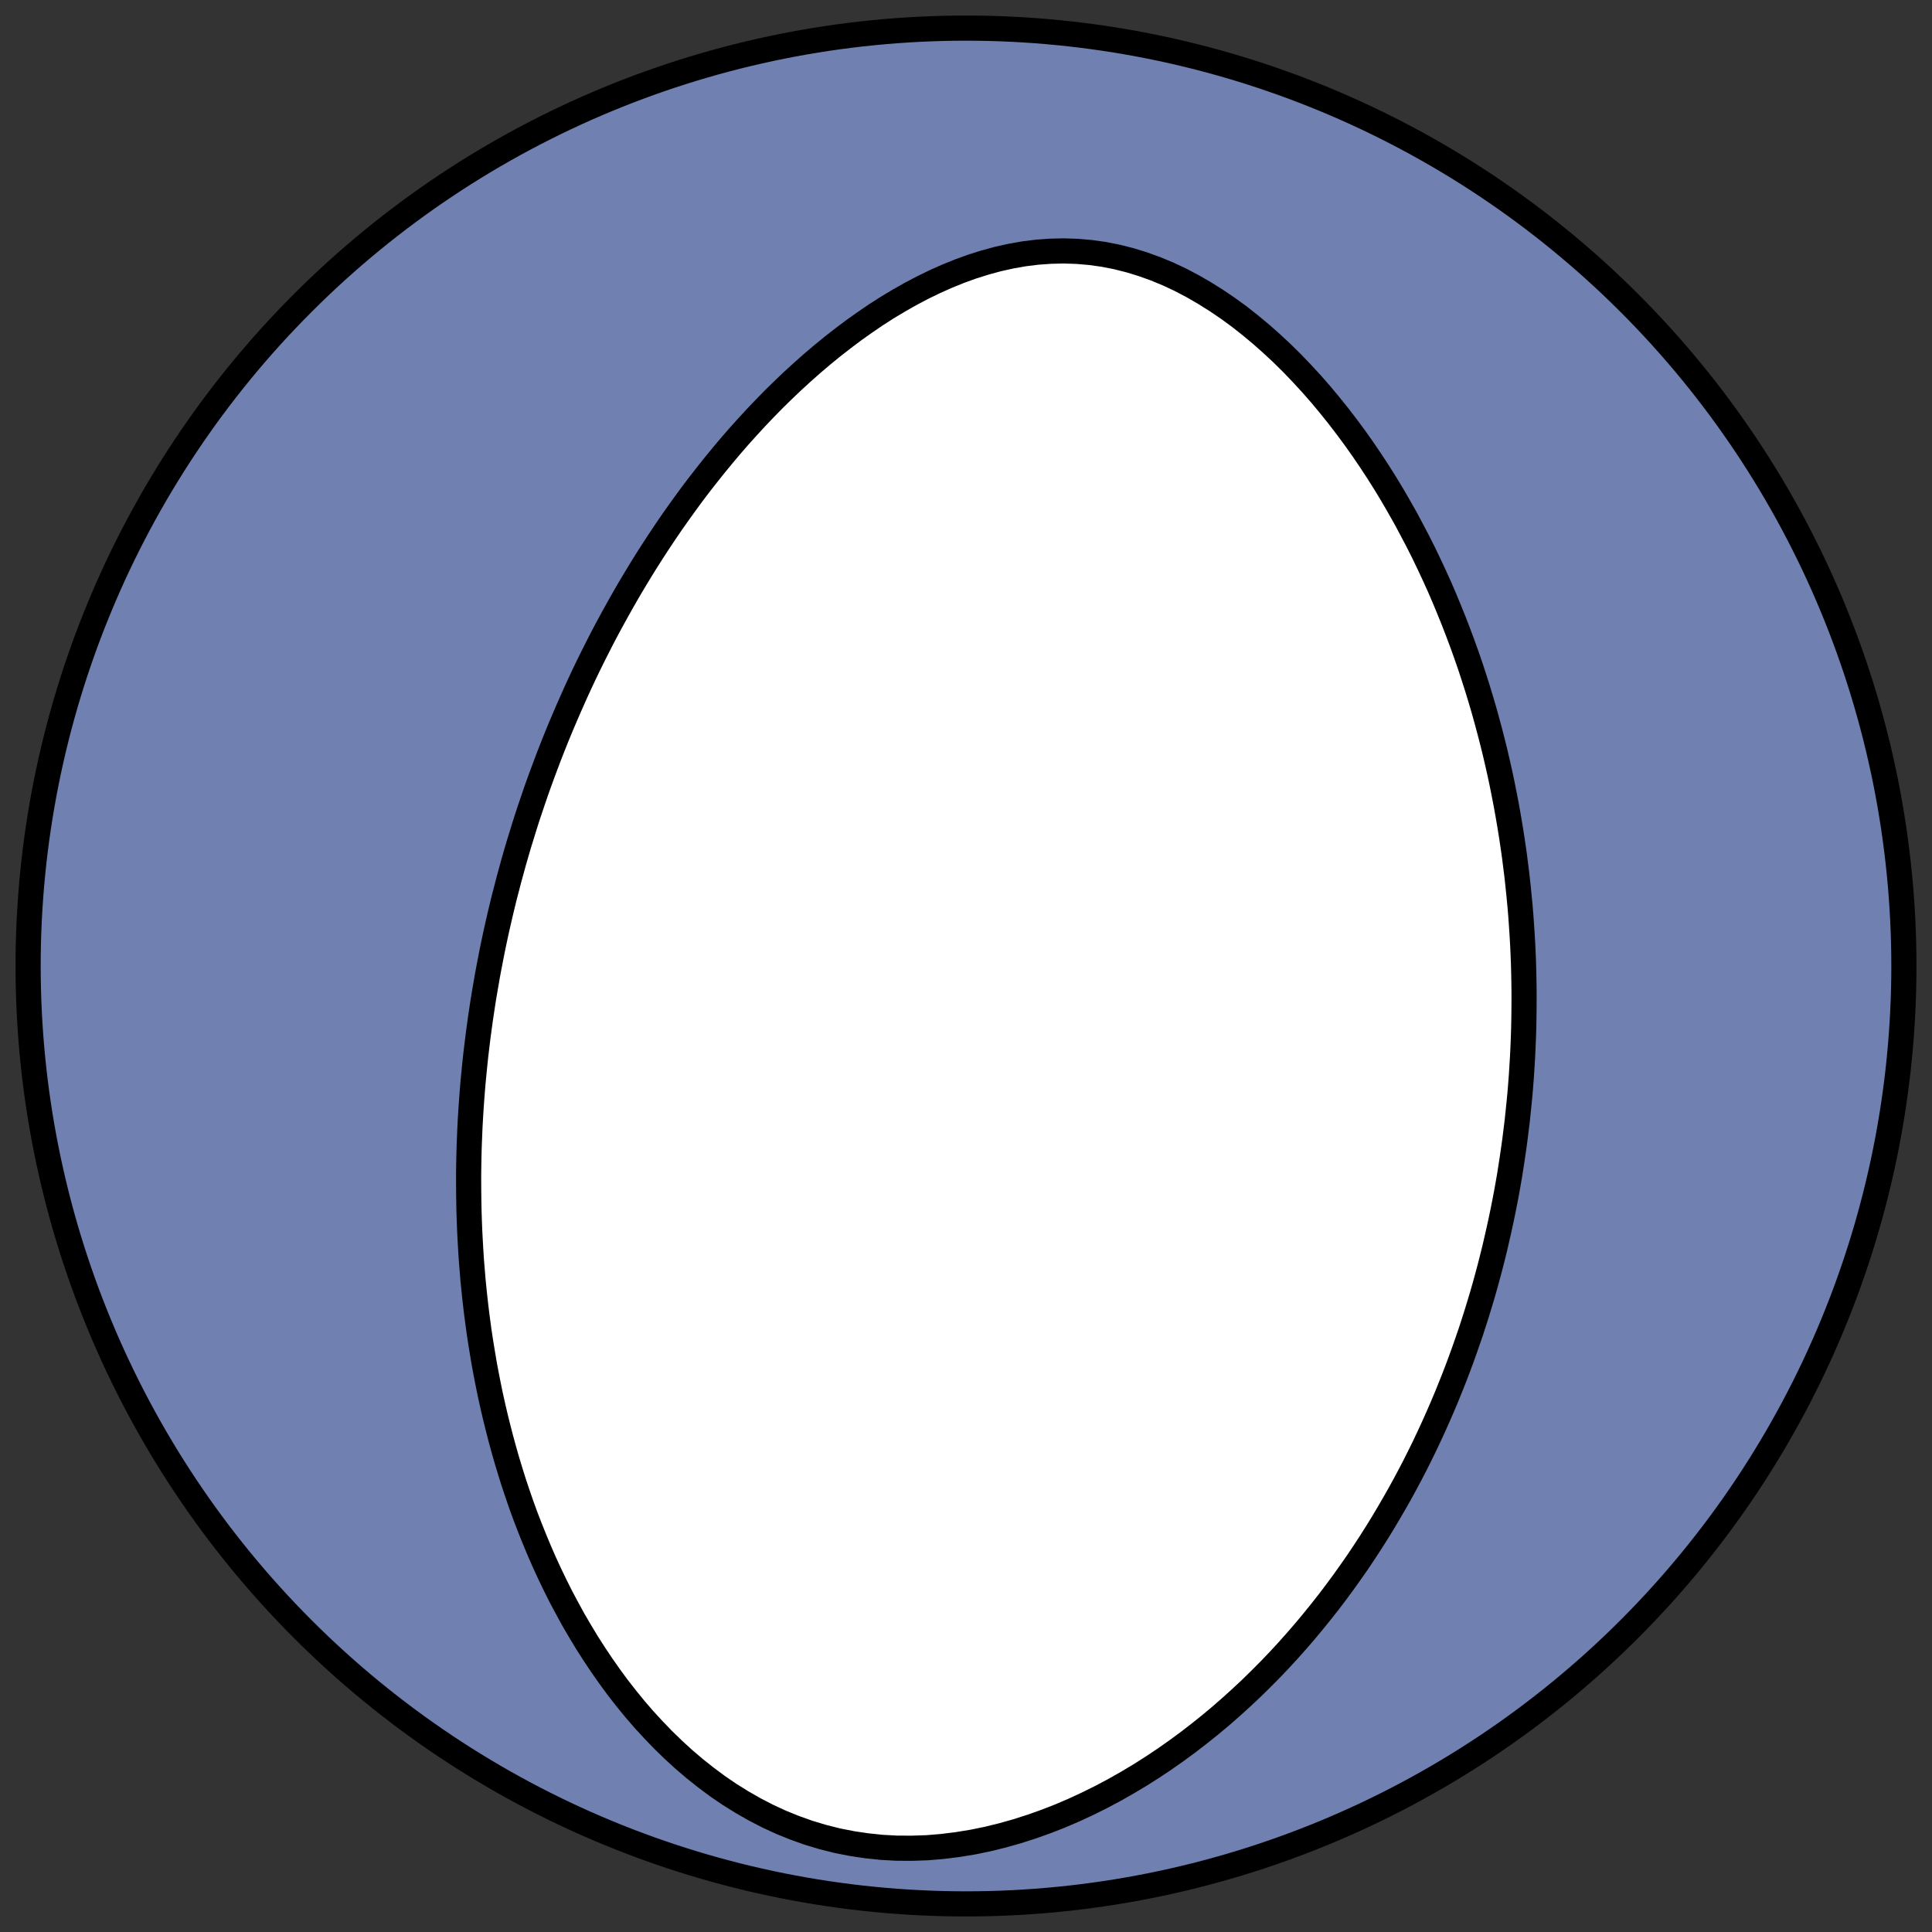 <?xml version="1.0" encoding="utf-8" standalone="no"?>
<!DOCTYPE svg PUBLIC "-//W3C//DTD SVG 1.1//EN"
  "http://www.w3.org/Graphics/SVG/1.1/DTD/svg11.dtd">
<!-- Created with matplotlib (https://matplotlib.org/) -->
<svg height="30.722pt" version="1.1" viewBox="0 0 30.722 30.722" width="30.722pt" xmlns="http://www.w3.org/2000/svg" xmlns:xlink="http://www.w3.org/1999/xlink">
 <rect x="0" y="0" width="30.722" height="30.722" fill="#333333" stroke="none"/>
 <defs>
  <style type="text/css">
*{stroke-linecap:butt;stroke-linejoin:round;}
  </style>
 </defs>
 <g id="figure_1">
  <g id="patch_1">
   <path d="M 0 30.722 
L 30.722 30.722 
L 30.722 0 
L 0 0 
z
" style="fill:none;"/>
  </g>
  <g id="axes_1">
   <g id="patch_2">
    <path clip-path="url(#p4bb8ca6893)" d="M 15.361 30.275 
C 19.316 30.275 23.11 28.704 25.907 25.907 
C 28.704 23.11 30.275 19.316 30.275 15.361 
C 30.275 11.406 28.704 7.612 25.907 4.816 
C 23.11 2.019 19.316 0.447 15.361 0.447 
C 11.406 0.447 7.612 2.019 4.816 4.816 
C 2.019 7.612 0.447 11.406 0.447 15.361 
C 0.447 19.316 2.019 23.11 4.816 25.907 
C 7.612 28.704 11.406 30.275 15.361 30.275 
z
" style="fill:#7080b0;stroke:#000000;stroke-linejoin:miter;stroke-width:0.4;"/>
   </g>
   <g id="patch_3">
    <path clip-path="url(#p4bb8ca6893)" d="M 7.751 15.514 
L 7.777 15.375 
L 7.804 15.236 
L 7.831 15.098 
L 7.86 14.959 
L 7.89 14.82 
L 7.921 14.682 
L 7.953 14.543 
L 7.986 14.405 
L 8.02 14.266 
L 8.056 14.128 
L 8.092 13.989 
L 8.13 13.85 
L 8.168 13.711 
L 8.208 13.572 
L 8.249 13.432 
L 8.292 13.293 
L 8.335 13.153 
L 8.38 13.012 
L 8.426 12.872 
L 8.474 12.731 
L 8.522 12.59 
L 8.572 12.449 
L 8.624 12.307 
L 8.677 12.165 
L 8.731 12.022 
L 8.787 11.879 
L 8.844 11.736 
L 8.903 11.592 
L 8.964 11.448 
L 9.026 11.303 
L 9.09 11.158 
L 9.155 11.012 
L 9.222 10.866 
L 9.291 10.719 
L 9.362 10.572 
L 9.435 10.424 
L 9.51 10.276 
L 9.586 10.127 
L 9.665 9.978 
L 9.746 9.829 
L 9.829 9.679 
L 9.914 9.528 
L 10.001 9.377 
L 10.091 9.226 
L 10.183 9.074 
L 10.277 8.922 
L 10.374 8.77 
L 10.473 8.618 
L 10.575 8.465 
L 10.679 8.312 
L 10.787 8.159 
L 10.897 8.006 
L 11.009 7.853 
L 11.125 7.7 
L 11.244 7.548 
L 11.365 7.396 
L 11.49 7.244 
L 11.617 7.093 
L 11.748 6.942 
L 11.882 6.793 
L 12.019 6.644 
L 12.16 6.496 
L 12.303 6.35 
L 12.451 6.205 
L 12.601 6.062 
L 12.755 5.921 
L 12.912 5.782 
L 13.073 5.645 
L 13.237 5.511 
L 13.405 5.38 
L 13.575 5.252 
L 13.75 5.128 
L 13.927 5.007 
L 14.108 4.891 
L 14.293 4.78 
L 14.48 4.674 
L 14.67 4.574 
L 14.863 4.48 
L 15.06 4.392 
L 15.258 4.312 
L 15.459 4.239 
L 15.663 4.175 
L 15.868 4.119 
L 16.075 4.073 
L 16.284 4.036 
L 16.494 4.01 
L 16.704 3.995 
L 16.915 3.99 
L 17.126 3.997 
L 17.337 4.015 
L 17.547 4.044 
L 17.756 4.085 
L 17.963 4.137 
L 18.169 4.2 
L 18.372 4.273 
L 18.573 4.356 
L 18.771 4.449 
L 18.965 4.551 
L 19.157 4.662 
L 19.345 4.78 
L 19.529 4.905 
L 19.71 5.037 
L 19.886 5.176 
L 20.059 5.32 
L 20.227 5.469 
L 20.391 5.622 
L 20.551 5.78 
L 20.706 5.942 
L 20.858 6.107 
L 21.005 6.275 
L 21.147 6.446 
L 21.286 6.619 
L 21.42 6.794 
L 21.55 6.97 
L 21.676 7.148 
L 21.798 7.328 
L 21.916 7.508 
L 22.03 7.689 
L 22.14 7.871 
L 22.246 8.054 
L 22.349 8.236 
L 22.447 8.419 
L 22.543 8.602 
L 22.635 8.784 
L 22.723 8.967 
L 22.808 9.149 
L 22.89 9.33 
L 22.968 9.511 
L 23.043 9.692 
L 23.116 9.872 
L 23.185 10.051 
L 23.252 10.23 
L 23.316 10.408 
L 23.377 10.584 
L 23.435 10.761 
L 23.491 10.936 
L 23.544 11.11 
L 23.595 11.283 
L 23.643 11.456 
L 23.689 11.627 
L 23.733 11.797 
L 23.775 11.967 
L 23.814 12.135 
L 23.852 12.303 
L 23.887 12.469 
L 23.92 12.635 
L 23.952 12.8 
L 23.981 12.963 
L 24.009 13.126 
L 24.035 13.288 
L 24.059 13.449 
L 24.082 13.609 
L 24.102 13.768 
L 24.122 13.927 
L 24.139 14.084 
L 24.155 14.241 
L 24.17 14.397 
L 24.183 14.552 
L 24.194 14.707 
L 24.204 14.861 
L 24.213 15.014 
L 24.22 15.166 
L 24.226 15.318 
L 24.23 15.469 
L 24.233 15.62 
L 24.235 15.77 
L 24.235 15.919 
L 24.234 16.068 
L 24.232 16.217 
L 24.229 16.365 
L 24.224 16.513 
L 24.218 16.66 
L 24.211 16.807 
L 24.202 16.954 
L 24.193 17.1 
L 24.182 17.246 
L 24.17 17.392 
L 24.156 17.537 
L 24.141 17.683 
L 24.126 17.828 
L 24.108 17.973 
L 24.09 18.118 
L 24.07 18.263 
L 24.049 18.407 
L 24.027 18.552 
L 24.004 18.697 
L 23.979 18.841 
L 23.953 18.986 
L 23.925 19.131 
L 23.896 19.276 
L 23.866 19.421 
L 23.834 19.566 
L 23.801 19.711 
L 23.767 19.857 
L 23.731 20.002 
L 23.694 20.148 
L 23.655 20.294 
L 23.615 20.44 
L 23.573 20.587 
L 23.529 20.734 
L 23.484 20.881 
L 23.437 21.029 
L 23.389 21.177 
L 23.338 21.325 
L 23.286 21.474 
L 23.232 21.623 
L 23.177 21.772 
L 23.119 21.922 
L 23.059 22.072 
L 22.998 22.223 
L 22.934 22.374 
L 22.868 22.526 
L 22.8 22.678 
L 22.73 22.83 
L 22.658 22.983 
L 22.583 23.136 
L 22.506 23.29 
L 22.426 23.444 
L 22.344 23.598 
L 22.259 23.753 
L 22.171 23.908 
L 22.081 24.063 
L 21.988 24.219 
L 21.892 24.375 
L 21.793 24.531 
L 21.691 24.687 
L 21.586 24.844 
L 21.477 25 
L 21.366 25.156 
L 21.251 25.312 
L 21.132 25.469 
L 21.01 25.624 
L 20.884 25.78 
L 20.755 25.935 
L 20.622 26.089 
L 20.485 26.243 
L 20.344 26.396 
L 20.199 26.548 
L 20.05 26.698 
L 19.897 26.848 
L 19.739 26.996 
L 19.578 27.142 
L 19.412 27.287 
L 19.242 27.429 
L 19.067 27.569 
L 18.888 27.707 
L 18.704 27.842 
L 18.516 27.974 
L 18.324 28.102 
L 18.127 28.227 
L 17.926 28.347 
L 17.72 28.464 
L 17.511 28.575 
L 17.297 28.681 
L 17.08 28.782 
L 16.858 28.877 
L 16.633 28.965 
L 16.405 29.046 
L 16.174 29.12 
L 15.94 29.186 
L 15.704 29.244 
L 15.465 29.293 
L 15.225 29.332 
L 14.984 29.362 
L 14.743 29.382 
L 14.501 29.39 
L 14.26 29.389 
L 14.021 29.376 
L 13.783 29.351 
L 13.547 29.316 
L 13.314 29.27 
L 13.084 29.212 
L 12.858 29.144 
L 12.636 29.065 
L 12.419 28.977 
L 12.207 28.879 
L 12 28.772 
L 11.799 28.657 
L 11.603 28.535 
L 11.412 28.405 
L 11.228 28.268 
L 11.049 28.126 
L 10.875 27.978 
L 10.708 27.825 
L 10.546 27.668 
L 10.39 27.506 
L 10.239 27.342 
L 10.094 27.174 
L 9.955 27.003 
L 9.82 26.83 
L 9.691 26.654 
L 9.567 26.477 
L 9.448 26.299 
L 9.333 26.119 
L 9.224 25.938 
L 9.118 25.757 
L 9.018 25.574 
L 8.921 25.392 
L 8.829 25.209 
L 8.741 25.026 
L 8.657 24.844 
L 8.577 24.661 
L 8.501 24.479 
L 8.428 24.297 
L 8.358 24.116 
L 8.292 23.935 
L 8.23 23.755 
L 8.17 23.576 
L 8.114 23.397 
L 8.06 23.219 
L 8.01 23.043 
L 7.962 22.867 
L 7.917 22.692 
L 7.874 22.518 
L 7.834 22.346 
L 7.796 22.174 
L 7.761 22.003 
L 7.728 21.834 
L 7.697 21.666 
L 7.669 21.498 
L 7.642 21.332 
L 7.617 21.167 
L 7.595 21.003 
L 7.574 20.84 
L 7.555 20.678 
L 7.538 20.517 
L 7.522 20.357 
L 7.509 20.198 
L 7.496 20.04 
L 7.486 19.883 
L 7.477 19.727 
L 7.469 19.572 
L 7.463 19.418 
L 7.458 19.265 
L 7.455 19.113 
L 7.453 18.962 
L 7.452 18.811 
L 7.452 18.661 
L 7.454 18.512 
L 7.457 18.364 
L 7.461 18.217 
L 7.467 18.07 
L 7.473 17.924 
L 7.481 17.778 
L 7.49 17.633 
L 7.5 17.489 
L 7.511 17.345 
L 7.523 17.202 
L 7.537 17.059 
L 7.551 16.917 
L 7.566 16.775 
L 7.583 16.634 
L 7.6 16.493 
L 7.619 16.352 
L 7.638 16.212 
L 7.659 16.072 
L 7.68 15.932 
L 7.703 15.792 
L 7.727 15.653 
L 7.751 15.514 
z
" style="fill:#ffffff;stroke:#000000;stroke-linejoin:miter;stroke-width:0.4;"/>
   </g>
  </g>
 </g>
 <defs>
  <clipPath id="p4bb8ca6893">
   <rect height="30.722" width="30.722" x="0" y="0"/>
  </clipPath>
 </defs>
</svg>
